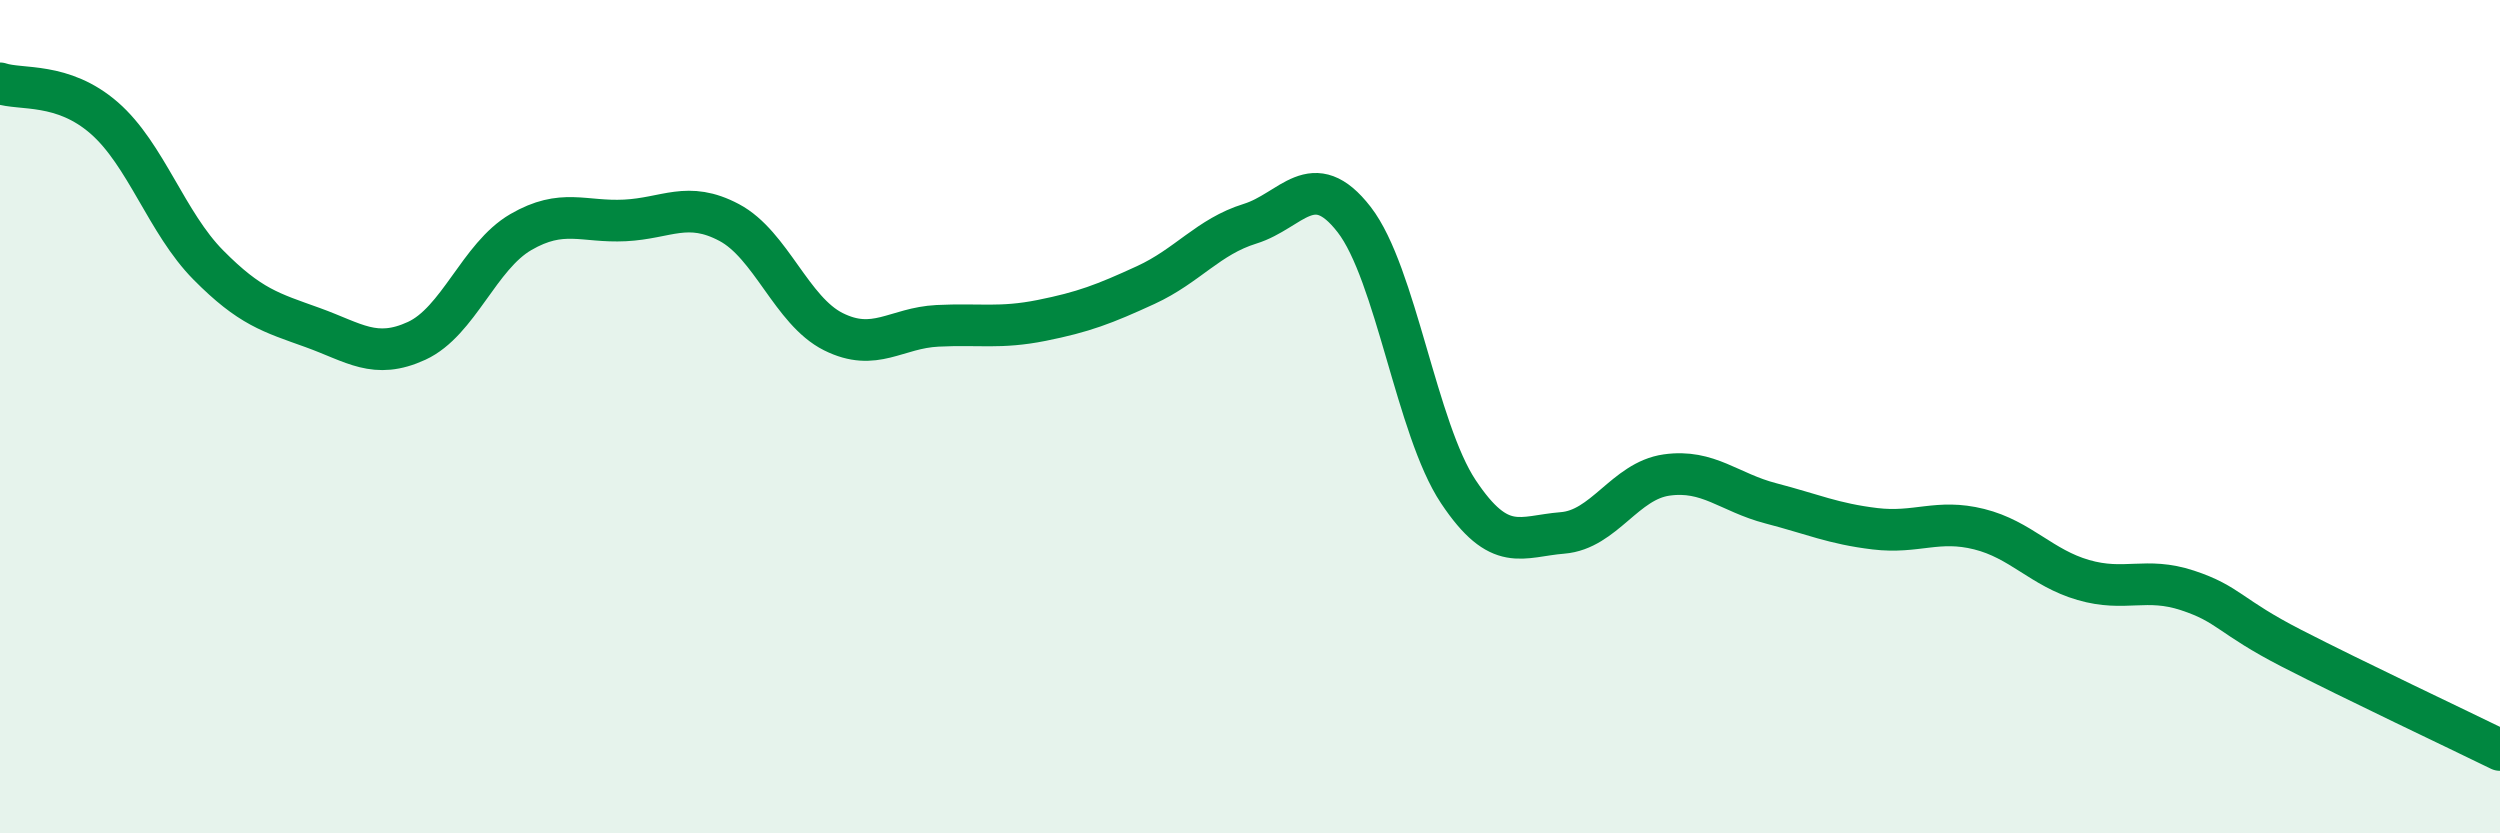 
    <svg width="60" height="20" viewBox="0 0 60 20" xmlns="http://www.w3.org/2000/svg">
      <path
        d="M 0,2 C 0.5,2.17 1.5,1.96 2.5,2.83 C 3.5,3.7 4,5.35 5,6.36 C 6,7.37 6.5,7.5 7.5,7.86 C 8.5,8.22 9,8.64 10,8.18 C 11,7.72 11.5,6.15 12.5,5.57 C 13.5,4.99 14,5.34 15,5.29 C 16,5.24 16.5,4.81 17.5,5.34 C 18.5,5.87 19,7.46 20,7.96 C 21,8.46 21.5,7.87 22.5,7.82 C 23.5,7.77 24,7.89 25,7.69 C 26,7.49 26.5,7.3 27.5,6.84 C 28.5,6.38 29,5.68 30,5.37 C 31,5.06 31.5,3.98 32.5,5.27 C 33.5,6.56 34,10.3 35,11.8 C 36,13.3 36.5,12.87 37.5,12.79 C 38.5,12.71 39,11.54 40,11.4 C 41,11.26 41.5,11.82 42.5,12.08 C 43.5,12.34 44,12.57 45,12.69 C 46,12.81 46.5,12.45 47.5,12.7 C 48.5,12.95 49,13.63 50,13.92 C 51,14.21 51.5,13.84 52.5,14.17 C 53.5,14.5 53.5,14.79 55,15.56 C 56.5,16.33 59,17.51 60,18L60 20L0 20Z"
        fill="#008740"
        opacity="0.1"
        stroke-linecap="round"
        stroke-linejoin="round"
      />
      <path
        d="M 0,2 C 0.5,2.17 1.5,1.96 2.5,2.83 C 3.5,3.7 4,5.35 5,6.36 C 6,7.37 6.5,7.5 7.5,7.86 C 8.5,8.22 9,8.64 10,8.18 C 11,7.72 11.5,6.15 12.5,5.57 C 13.5,4.99 14,5.34 15,5.29 C 16,5.24 16.5,4.81 17.5,5.34 C 18.5,5.87 19,7.46 20,7.96 C 21,8.46 21.5,7.87 22.5,7.82 C 23.5,7.77 24,7.89 25,7.69 C 26,7.49 26.5,7.3 27.5,6.84 C 28.5,6.38 29,5.68 30,5.37 C 31,5.06 31.5,3.98 32.5,5.27 C 33.5,6.56 34,10.3 35,11.8 C 36,13.3 36.5,12.87 37.5,12.79 C 38.5,12.71 39,11.54 40,11.4 C 41,11.26 41.5,11.82 42.5,12.08 C 43.5,12.34 44,12.57 45,12.69 C 46,12.81 46.5,12.45 47.5,12.7 C 48.5,12.95 49,13.63 50,13.92 C 51,14.21 51.5,13.84 52.5,14.17 C 53.5,14.5 53.5,14.79 55,15.56 C 56.5,16.33 59,17.51 60,18"
        stroke="#008740"
        stroke-width="1"
        fill="none"
        stroke-linecap="round"
        stroke-linejoin="round"
      />
    </svg>
  